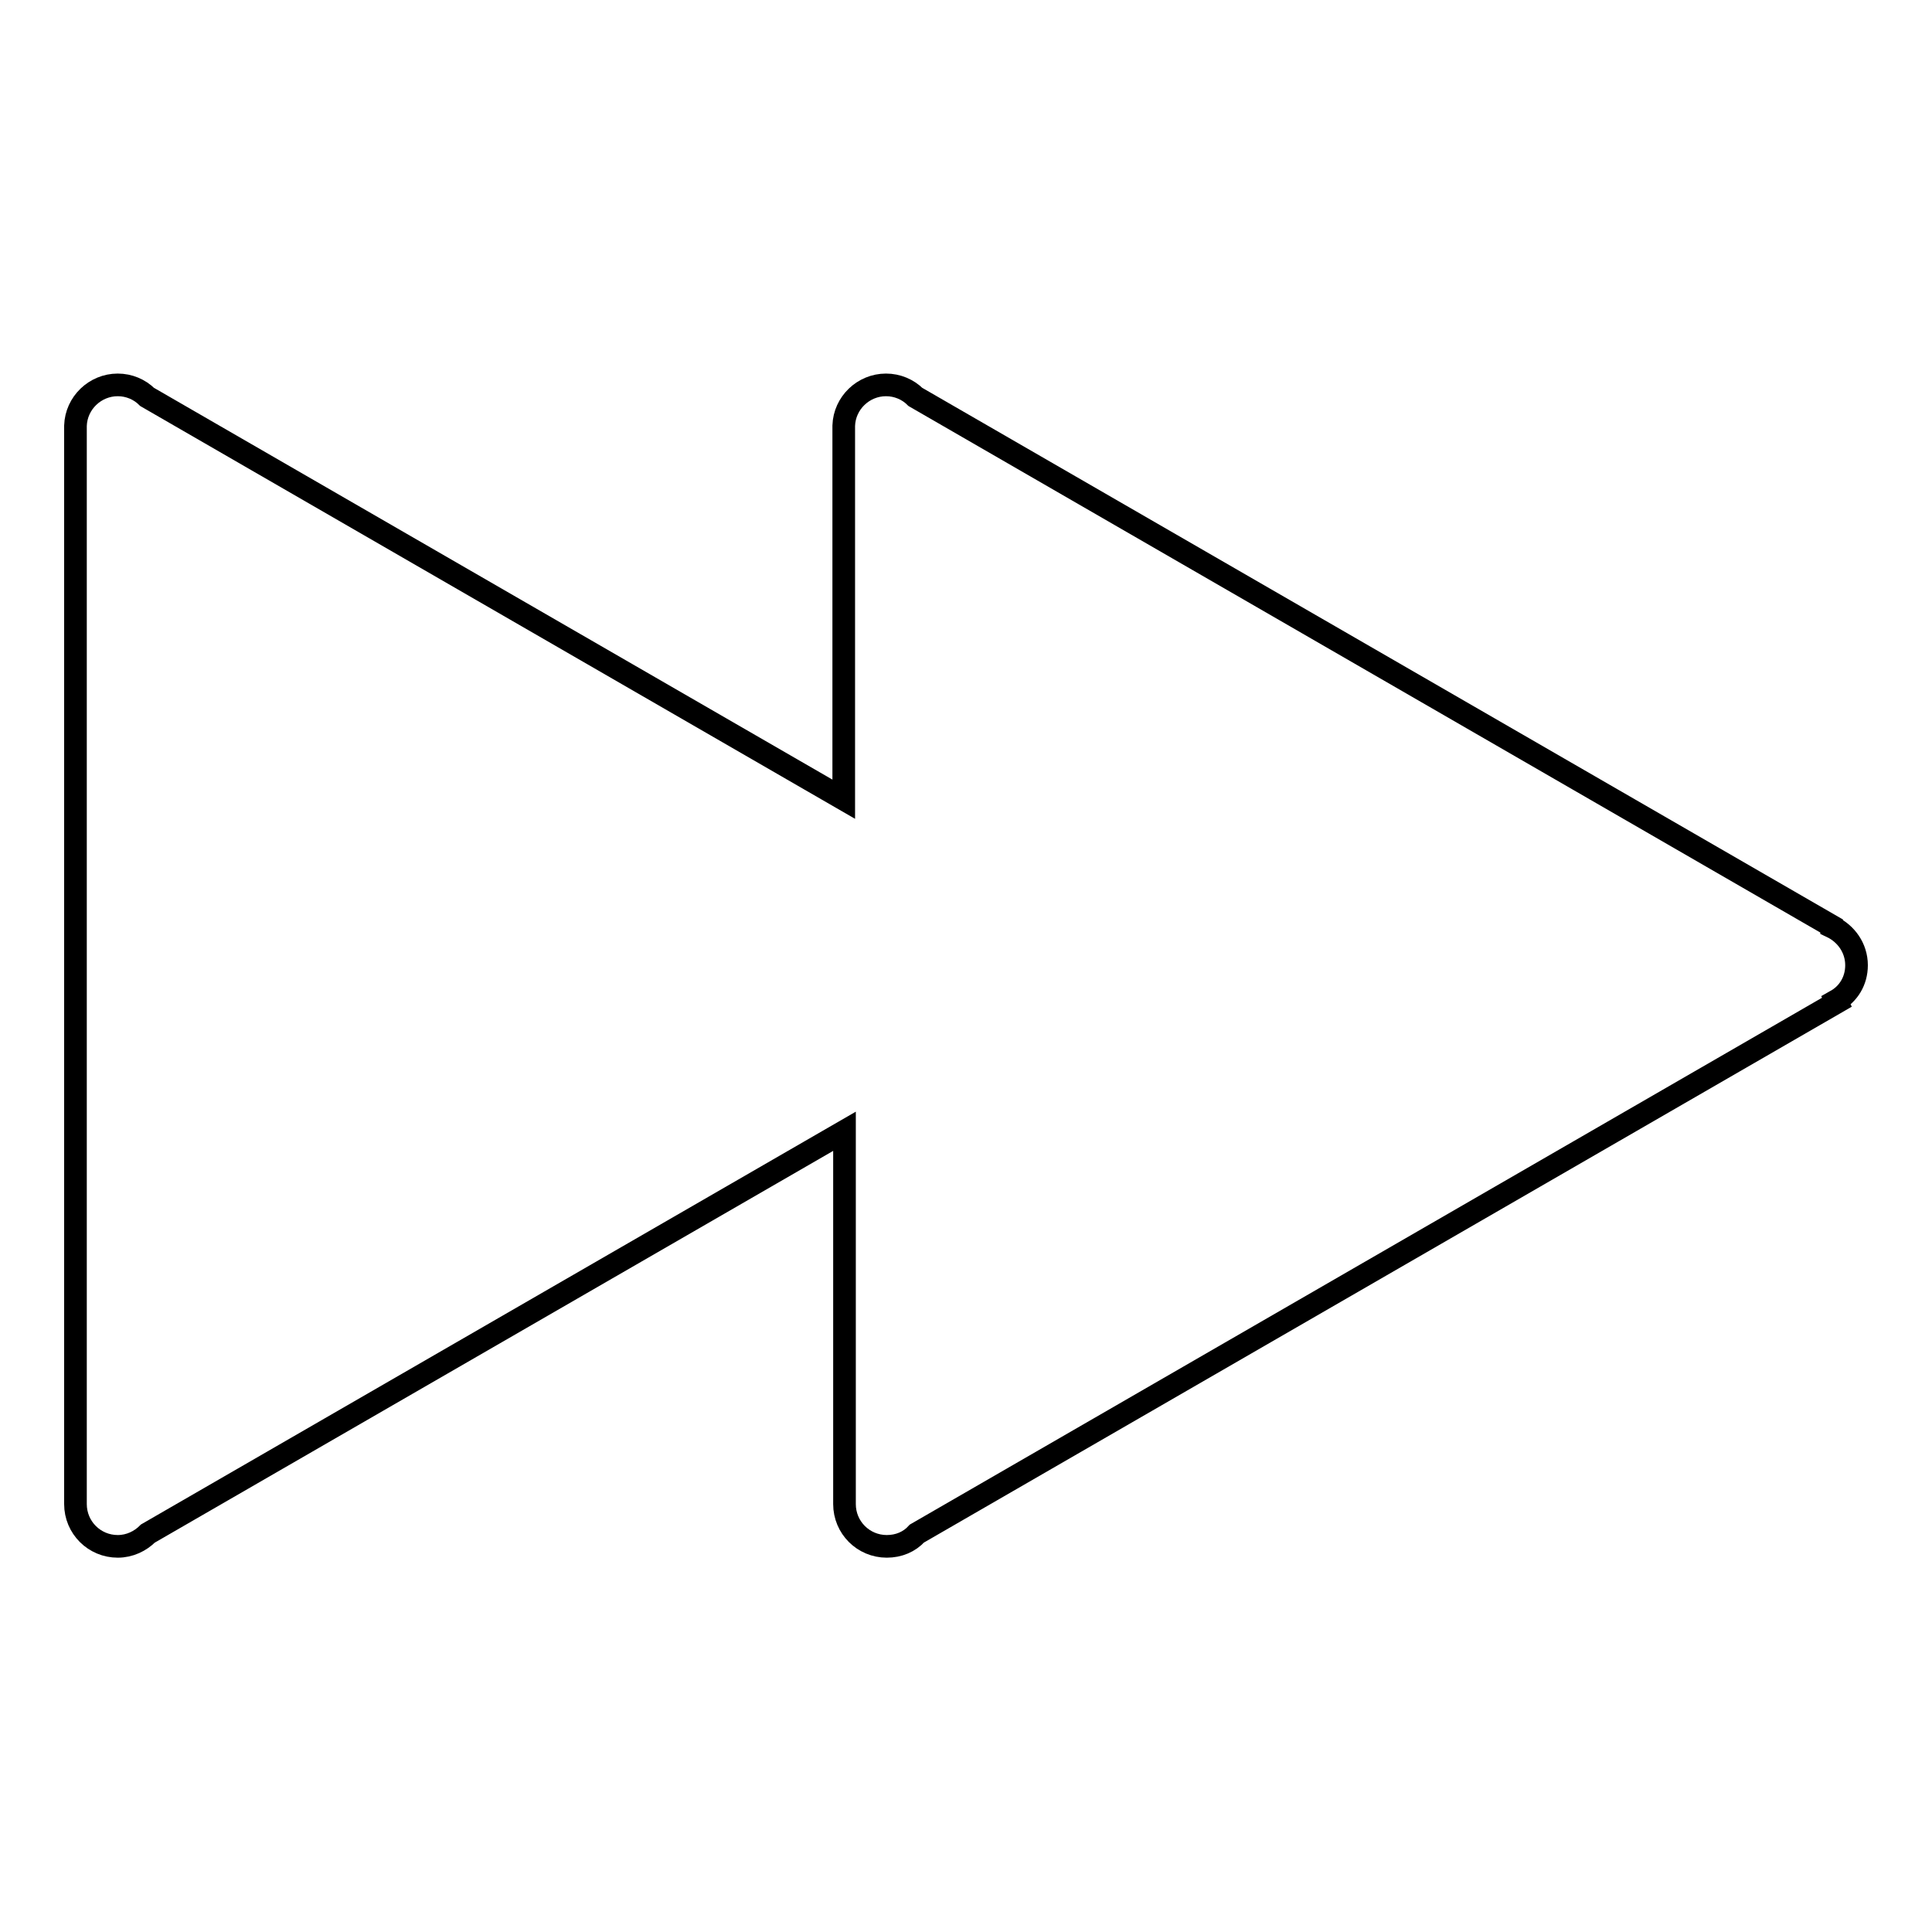 <?xml version="1.0" encoding="utf-8"?>
<!-- Svg Vector Icons : http://www.onlinewebfonts.com/icon -->
<!DOCTYPE svg PUBLIC "-//W3C//DTD SVG 1.1//EN" "http://www.w3.org/Graphics/SVG/1.1/DTD/svg11.dtd">
<svg version="1.1" xmlns="http://www.w3.org/2000/svg" xmlns:xlink="http://www.w3.org/1999/xlink" x="0px" y="0px" viewBox="0 0 256 256" enable-background="new 0 0 256 256" xml:space="preserve">
<g><g><path stroke-width="3" fill-opacity="0" stroke="#000000"  d="M246,127.9c0-2.3-1.4-4.2-3.3-5.1l0-0.1L121.3,52.6c-1-1-2.4-1.6-3.9-1.6c-3,0-5.5,2.4-5.6,5.4h0v49.5L19.5,52.6c-1-1-2.4-1.6-3.9-1.6c-3,0-5.5,2.4-5.6,5.4l0,0v142.9c0,3.1,2.5,5.6,5.6,5.6c1.6,0,3-0.7,4-1.7l92.3-53.3v49.4c0,3.1,2.5,5.6,5.6,5.6c1.6,0,3-0.6,4-1.7l121.9-70.4l-0.1-0.2C244.9,131.7,246,130,246,127.9z"/></g></g>
</svg>
